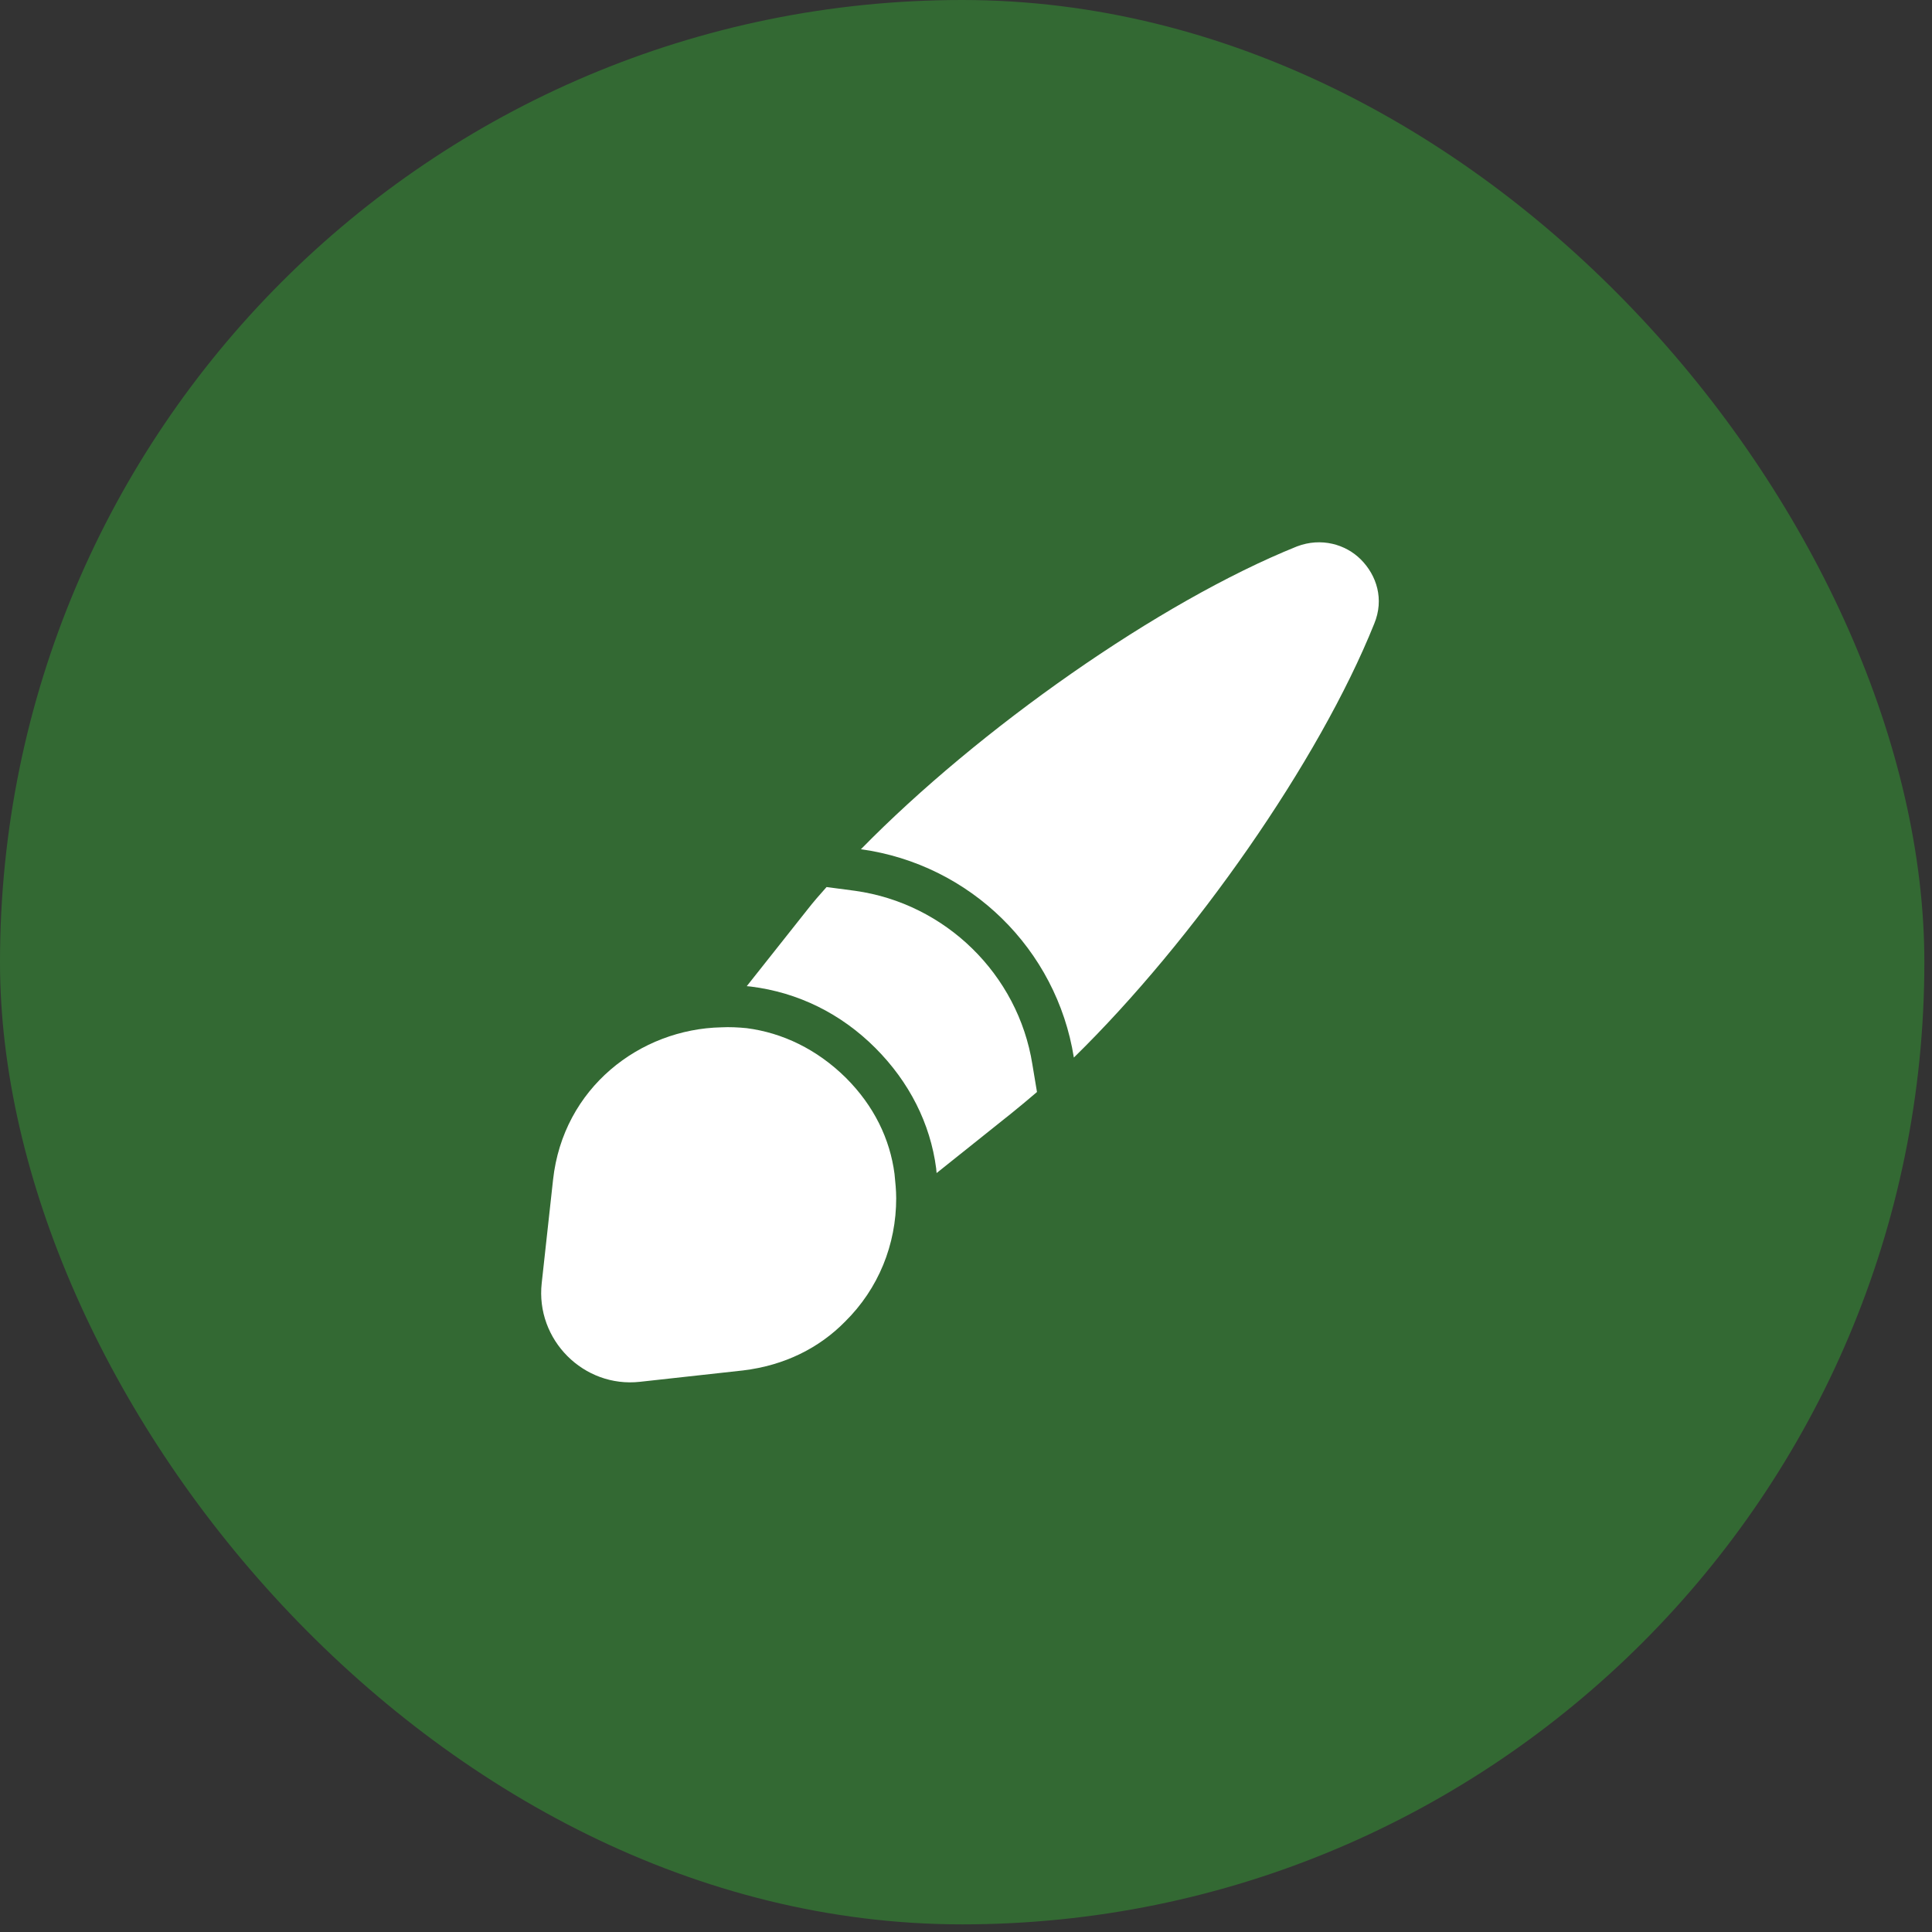 <svg width="23" height="23" viewBox="0 0 23 23" fill="none" xmlns="http://www.w3.org/2000/svg">
<rect x="0" y="0" width="23" height="23" fill="#333333" stroke="none"/>
<rect width="22.909" height="22.909" rx="11.454" fill="#336933"/>
<path d="M16.36 7.425C15.704 9.06 14.21 11.195 12.784 12.59C12.579 11.3 11.55 10.29 10.249 10.11C11.649 8.68 13.8 7.165 15.44 6.505C15.729 6.395 16.02 6.48 16.2 6.66C16.39 6.85 16.48 7.135 16.36 7.425Z" fill="white"/>
<path d="M12.345 13C12.245 13.085 12.145 13.17 12.045 13.25L11.15 13.965C11.15 13.95 11.145 13.93 11.145 13.91C11.075 13.375 10.825 12.88 10.42 12.475C10.01 12.065 9.5 11.815 8.94 11.745C8.925 11.745 8.905 11.74 8.89 11.74L9.615 10.825C9.685 10.735 9.76 10.65 9.84 10.56L10.18 10.605C11.255 10.755 12.12 11.6 12.29 12.67L12.345 13Z" fill="white"/>
<path d="M10.669 14.265C10.669 14.815 10.46 15.34 10.059 15.735C9.754 16.045 9.344 16.255 8.844 16.315L7.619 16.45C6.949 16.525 6.374 15.95 6.449 15.275L6.584 14.045C6.704 12.95 7.619 12.25 8.589 12.23C8.684 12.225 8.789 12.23 8.889 12.24C9.314 12.295 9.724 12.49 10.069 12.83C10.405 13.165 10.595 13.56 10.649 13.975C10.659 14.075 10.669 14.17 10.669 14.265Z" fill="white"/>
</svg>

